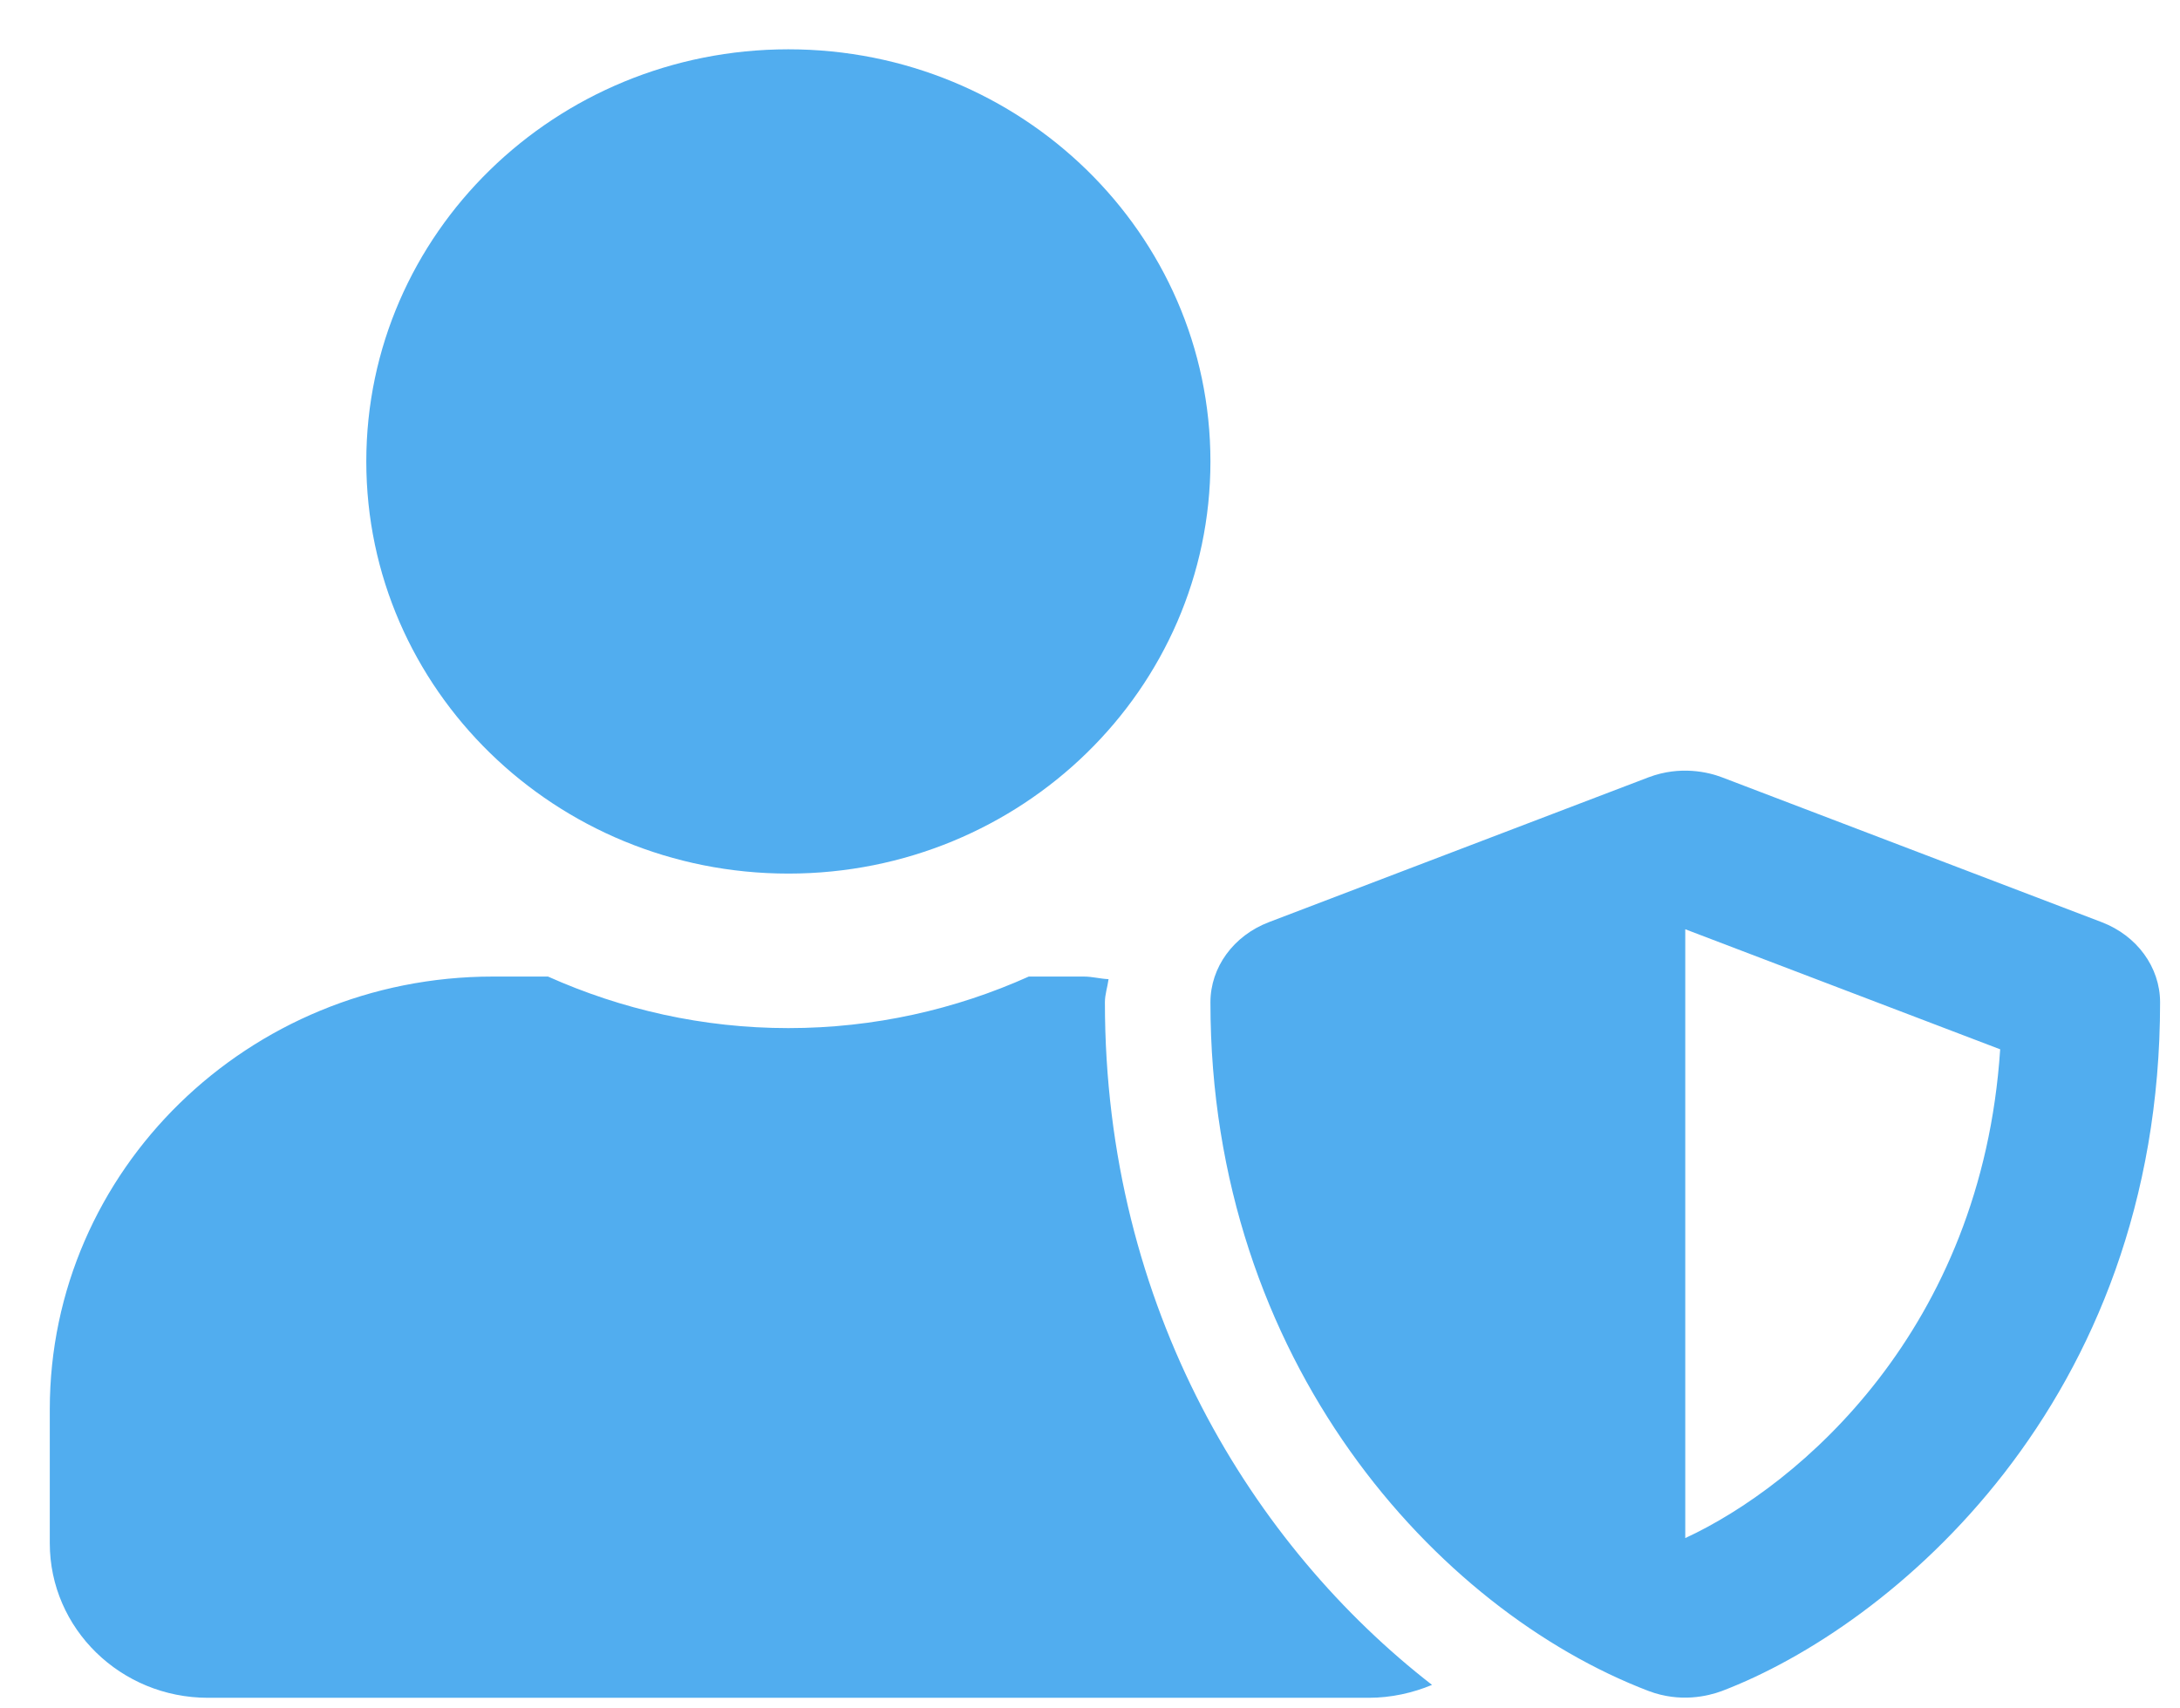 <svg width="37" height="29" viewBox="0 0 37 29" fill="none" xmlns="http://www.w3.org/2000/svg">
<g clip-path="url(#clip0_412_32008)">
<path d="M35.672 15.654L29.224 13.194C28.995 13.107 28.519 12.992 27.982 13.194L21.535 15.654C20.936 15.883 20.544 16.419 20.544 17.015C20.544 23.114 24.389 27.333 27.982 28.705C28.519 28.907 28.989 28.792 29.224 28.705C32.095 27.612 36.662 23.819 36.662 17.015C36.662 16.419 36.27 15.883 35.672 15.654ZM28.603 26.109V15.774L33.948 17.812C33.634 22.573 30.54 25.212 28.603 26.109ZM13.381 14.829C17.337 14.829 20.544 11.697 20.544 7.833C20.544 3.969 17.337 0.837 13.381 0.837C9.424 0.837 6.217 3.969 6.217 7.833C6.217 11.697 9.424 14.829 13.381 14.829ZM18.753 17.015C18.753 16.878 18.798 16.752 18.815 16.621C18.675 16.616 18.541 16.577 18.395 16.577H17.461C16.218 17.135 14.836 17.452 13.381 17.452C11.926 17.452 10.549 17.135 9.301 16.577H8.366C4.214 16.577 0.845 19.867 0.845 23.923V26.196C0.845 27.645 2.048 28.82 3.531 28.82H23.231C23.611 28.82 23.975 28.738 24.305 28.601C21.283 26.256 18.753 22.223 18.753 17.015Z" fill="#51ADEF"/>
</g>
<defs>
<clipPath id="clip0_412_32008">
<rect width="35.817" height="27.982" fill="white" transform="translate(0.845 0.837)"/>
</clipPath>
</defs>
</svg>
